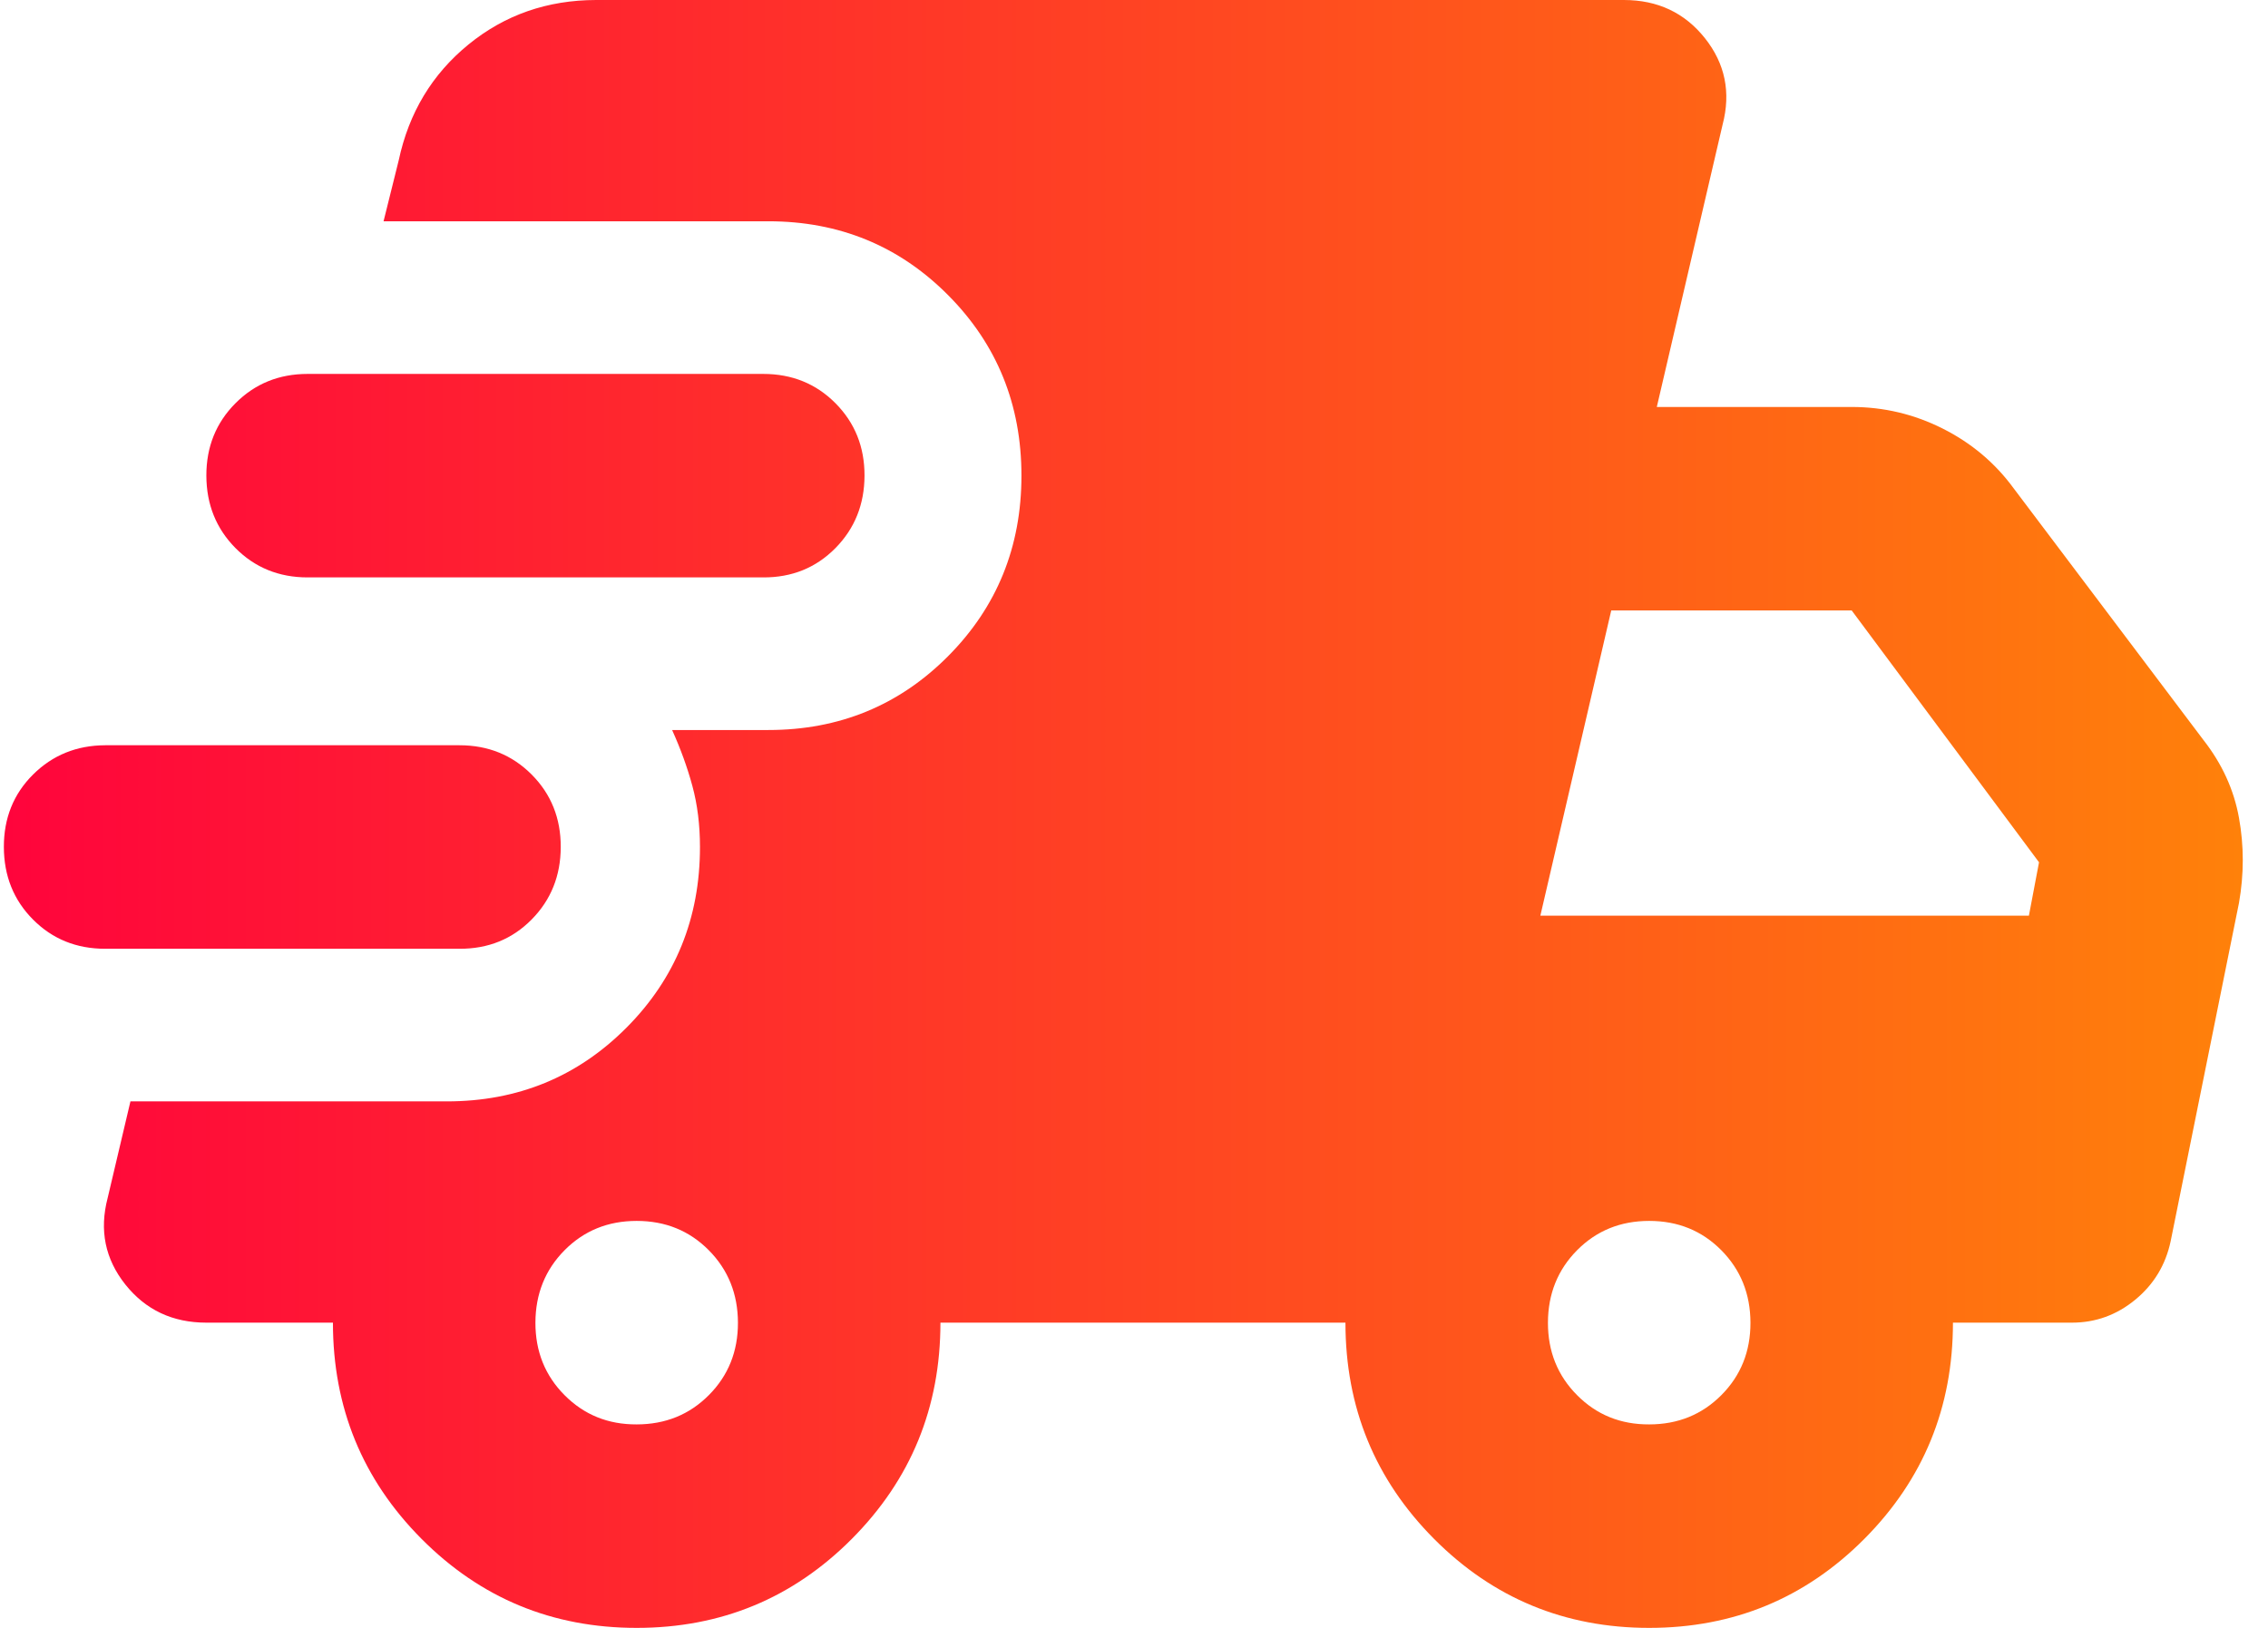 <svg width="78" height="56" viewBox="0 0 78 56" fill="none" xmlns="http://www.w3.org/2000/svg">
<path d="M3.615 32.638C2.628 32.638 1.802 32.303 1.136 31.633C0.469 30.963 0.135 30.131 0.133 29.137C0.131 28.143 0.465 27.313 1.136 26.645C1.807 25.978 2.633 25.642 3.615 25.637H15.803C16.789 25.637 17.617 25.974 18.285 26.645C18.954 27.317 19.287 28.148 19.285 29.137C19.283 30.127 18.948 30.959 18.282 31.633C17.616 32.307 16.789 32.642 15.803 32.638H3.615ZM21.896 56C18.995 56 16.528 54.979 14.497 52.938C12.466 50.896 11.45 48.417 11.45 45.5H7.097C5.936 45.5 5.008 45.062 4.311 44.188C3.615 43.312 3.412 42.321 3.702 41.212L4.486 37.888H15.367C17.805 37.888 19.865 37.042 21.548 35.35C23.231 33.658 24.073 31.587 24.073 29.137C24.073 28.379 23.986 27.679 23.812 27.038C23.638 26.396 23.405 25.754 23.115 25.113H26.423C28.861 25.113 30.921 24.267 32.604 22.575C34.287 20.883 35.129 18.812 35.129 16.363C35.129 13.912 34.287 11.842 32.604 10.15C30.921 8.458 28.861 7.612 26.423 7.612H13.191L13.713 5.513C14.062 3.879 14.86 2.553 16.109 1.533C17.358 0.513 18.823 0.002 20.504 0H55.848C57.009 0 57.937 0.438 58.634 1.312C59.33 2.188 59.533 3.179 59.243 4.287L56.98 14H63.683C64.785 14 65.83 14.248 66.817 14.745C67.803 15.242 68.616 15.927 69.254 16.8L75.784 25.462C76.422 26.279 76.828 27.169 77.002 28.133C77.176 29.097 77.176 30.073 77.002 31.062L74.652 42.7C74.478 43.517 74.071 44.188 73.433 44.712C72.795 45.237 72.069 45.5 71.257 45.5H67.165C67.165 48.417 66.149 50.896 64.118 52.938C62.087 54.979 59.62 56 56.718 56C53.817 56 51.35 54.979 49.319 52.938C47.288 50.896 46.272 48.417 46.272 45.5H32.343C32.343 48.417 31.328 50.896 29.296 52.938C27.265 54.979 24.798 56 21.896 56ZM10.579 19.863C9.593 19.863 8.766 19.526 8.1 18.855C7.434 18.183 7.1 17.352 7.097 16.363C7.095 15.373 7.429 14.543 8.1 13.87C8.771 13.198 9.597 12.863 10.579 12.863H26.249C27.236 12.863 28.064 13.198 28.732 13.87C29.401 14.543 29.734 15.373 29.732 16.363C29.729 17.352 29.395 18.184 28.729 18.858C28.062 19.532 27.236 19.867 26.249 19.863H10.579ZM21.896 49C22.883 49 23.711 48.664 24.379 47.992C25.048 47.32 25.381 46.489 25.379 45.5C25.376 44.511 25.042 43.68 24.376 43.008C23.71 42.336 22.883 42 21.896 42C20.91 42 20.084 42.336 19.417 43.008C18.751 43.68 18.417 44.511 18.414 45.5C18.412 46.489 18.746 47.321 19.417 47.995C20.088 48.67 20.915 49.005 21.896 49ZM56.718 49C57.705 49 58.533 48.664 59.201 47.992C59.87 47.32 60.203 46.489 60.201 45.5C60.198 44.511 59.864 43.68 59.198 43.008C58.532 42.336 57.705 42 56.718 42C55.732 42 54.905 42.336 54.239 43.008C53.573 43.68 53.239 44.511 53.236 45.5C53.234 46.489 53.568 47.321 54.239 47.995C54.91 48.67 55.736 49.005 56.718 49ZM52.975 31.5H69.777L70.125 29.663L63.683 21H55.413L52.975 31.5Z" fill="url(#paint0_linear_12639_12962)"/>
<defs>
<linearGradient id="paint0_linear_12639_12962" x1="77.133" y1="28" x2="0.133" y2="28" gradientUnits="userSpaceOnUse">
<stop stop-color="#FF810A"/>
<stop offset="1" stop-color="#FF043C"/>
</linearGradient>
</defs>
</svg>

